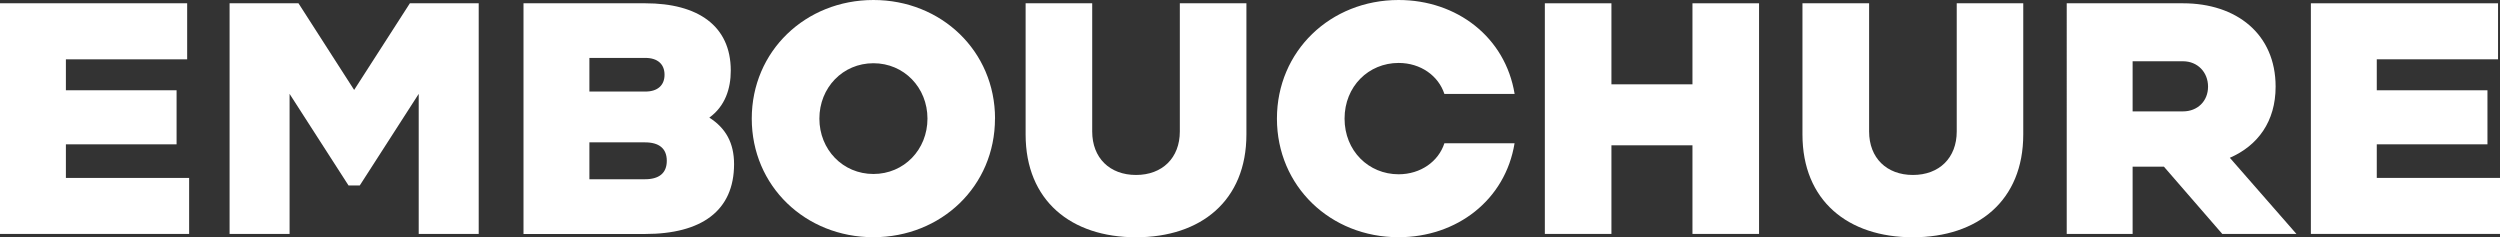<?xml version="1.0" encoding="UTF-8"?>
<svg id="Layer_2" data-name="Layer 2" xmlns="http://www.w3.org/2000/svg" viewBox="0 0 432.52 41.04">
  <rect x="0" y="0" width="432.52" height="41.04" fill="#333333" stroke="none"/>
  <defs>
    <style>
      .cls-1 {
        fill: #fff;
      }
    </style>
  </defs>
  <g id="Caruso">
    <g>
      <path class="cls-1" d="M0,.57h32.38v9.69H11.4v5.36h19.15v9.35H11.4v5.81h21.32v9.69H0V.57Z"/>
      <path class="cls-1" d="M39.73.57h11.91l9.63,14.99L70.91.57h11.91v39.9h-10.38v-24.23l-10.2,15.85h-1.94l-10.2-15.85v24.23h-10.38V.57Z"/>
      <path class="cls-1" d="M111.66.57c9.06,0,14.77,3.88,14.77,11.63,0,3.14-.97,6.16-3.71,8.15,2.85,1.82,4.28,4.39,4.28,8.04,0,8.09-5.64,12.09-15.39,12.09h-21.04V.57h21.09ZM101.97,10.03v5.81h9.69c2.11,0,3.31-1.08,3.31-2.91s-1.2-2.91-3.31-2.91h-9.69ZM101.97,24.63v6.38h9.63c2.39,0,3.76-1.03,3.76-3.19s-1.37-3.19-3.76-3.19h-9.63Z"/>
      <path class="cls-1" d="M172.14,20.52c0,11.69-9.29,20.52-21.04,20.52s-21.04-8.84-21.04-20.52S139.37,0,151.11,0s21.04,8.84,21.04,20.52ZM141.76,20.52c0,5.36,4.05,9.58,9.35,9.58s9.35-4.22,9.35-9.58-4.05-9.58-9.35-9.58-9.35,4.22-9.35,9.58Z"/>
      <path class="cls-1" d="M177.44.57h11.52v22.18c0,4.56,3.02,7.52,7.58,7.52s7.58-2.96,7.58-7.52V.57h11.52v22.69c0,11.46-7.87,17.79-19.1,17.79s-19.1-6.33-19.1-17.79V.57Z"/>
      <path class="cls-1" d="M249.89,16.25c-1.03-3.14-4.1-5.36-7.92-5.36-5.19,0-9.35,4.05-9.35,9.63s4.16,9.63,9.35,9.63c3.82,0,6.9-2.22,7.92-5.36h12.14c-1.6,9.81-9.98,16.25-20.07,16.25-11.8,0-21.04-8.84-21.04-20.52S230.17,0,241.97,0c10.09,0,18.47,6.44,20.07,16.25h-12.14Z"/>
      <path class="cls-1" d="M267.27.57h11.52v14.02h14.02V.57h11.52v39.9h-11.52v-15.33h-14.02v15.33h-11.52V.57Z"/>
      <path class="cls-1" d="M311.85.57h11.52v22.18c0,4.56,3.02,7.52,7.58,7.52s7.58-2.96,7.58-7.52V.57h11.51v22.69c0,11.46-7.87,17.79-19.1,17.79s-19.1-6.33-19.1-17.79V.57Z"/>
      <path class="cls-1" d="M377.68.57c9.24,0,16.02,5.3,16.02,14.42,0,6.04-3.08,10.2-7.92,12.31l11.52,13.17h-12.83l-10.09-11.63h-5.42v11.63h-11.4V.57h20.12ZM368.96,10.6v8.67h8.72c2.51,0,4.33-1.77,4.33-4.28s-1.82-4.39-4.33-4.39h-8.72Z"/>
      <path class="cls-1" d="M399.8.57h32.38v9.69h-20.98v5.36h19.15v9.35h-19.15v5.81h21.32v9.69h-32.72V.57Z"/>
    </g>
  </g>
</svg>